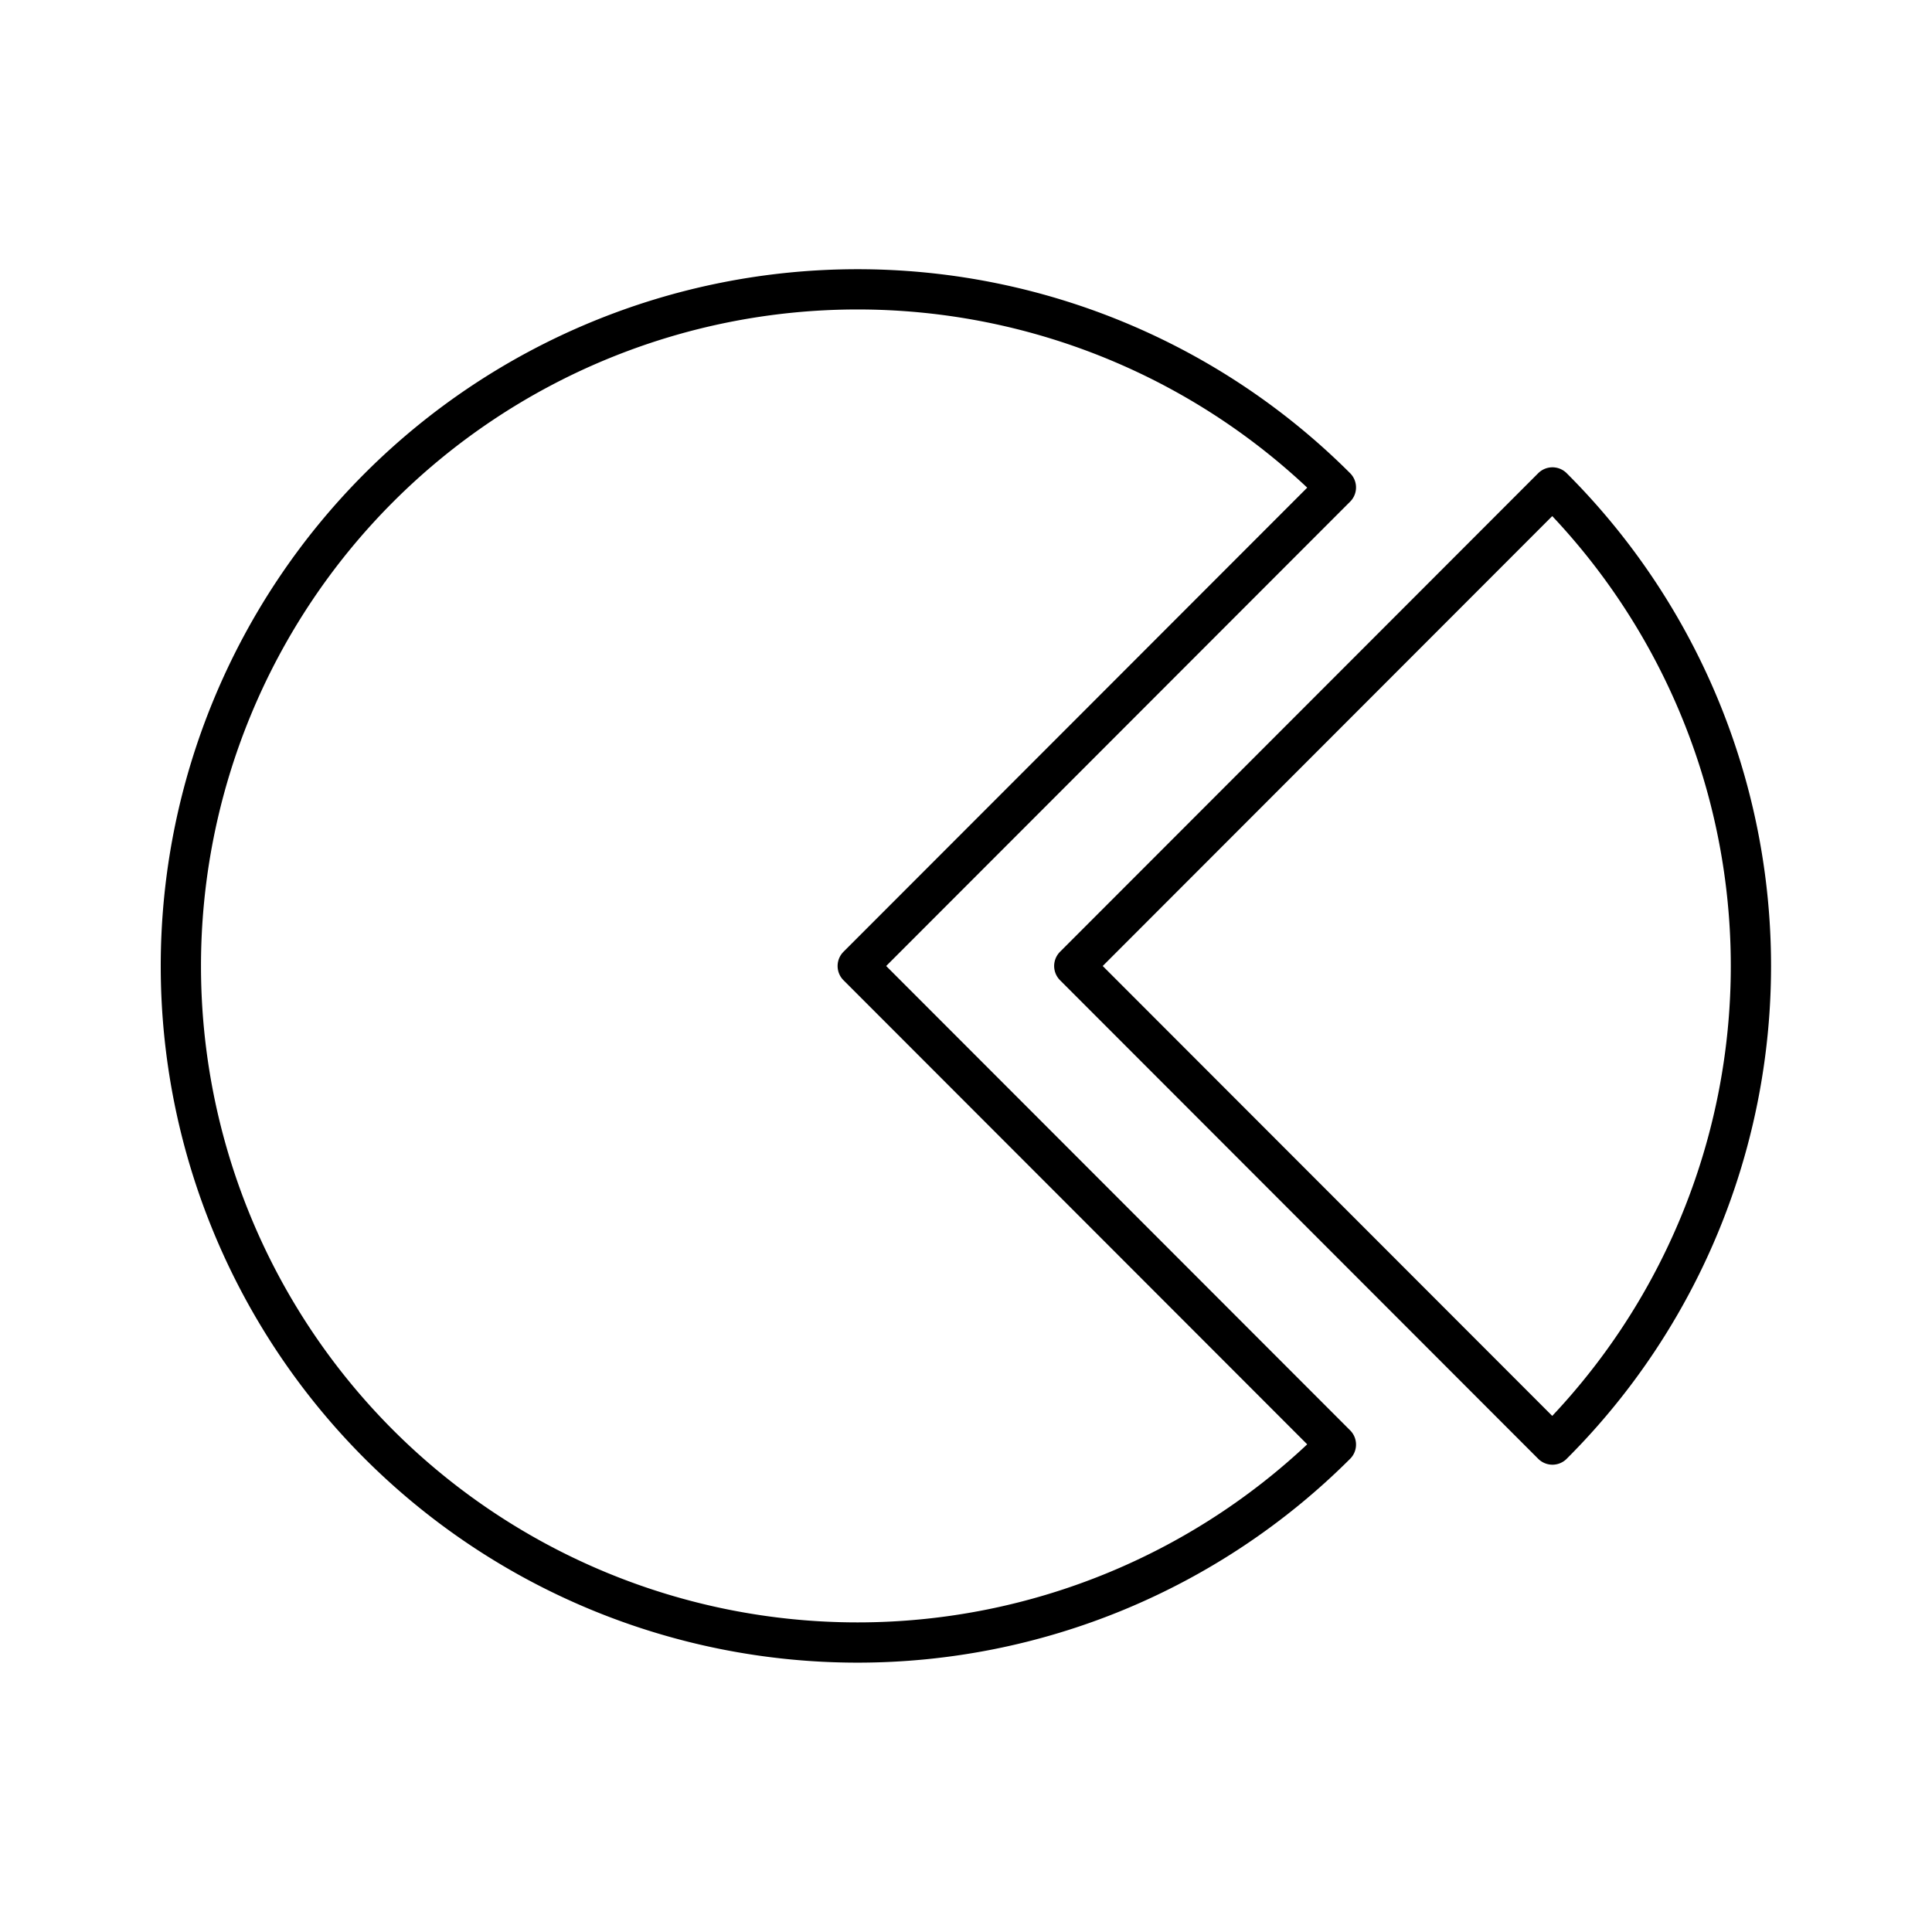 <?xml version="1.0" encoding="utf-8"?>
<!-- Generator: www.svgicons.com -->
<svg xmlns="http://www.w3.org/2000/svg" width="800" height="800" viewBox="0 0 48 48">
<path fill="none" stroke="currentColor" stroke-linecap="round" stroke-linejoin="round" d="M9.42 35.89a16.81 16.81 0 0 1 23.77-23.78L21.31 24l11.88 11.89a16.82 16.82 0 0 1-23.77 0m29.15 0L26.69 24l11.88-11.89a16.8 16.8 0 0 1 0 23.78m0 0"/>
</svg>